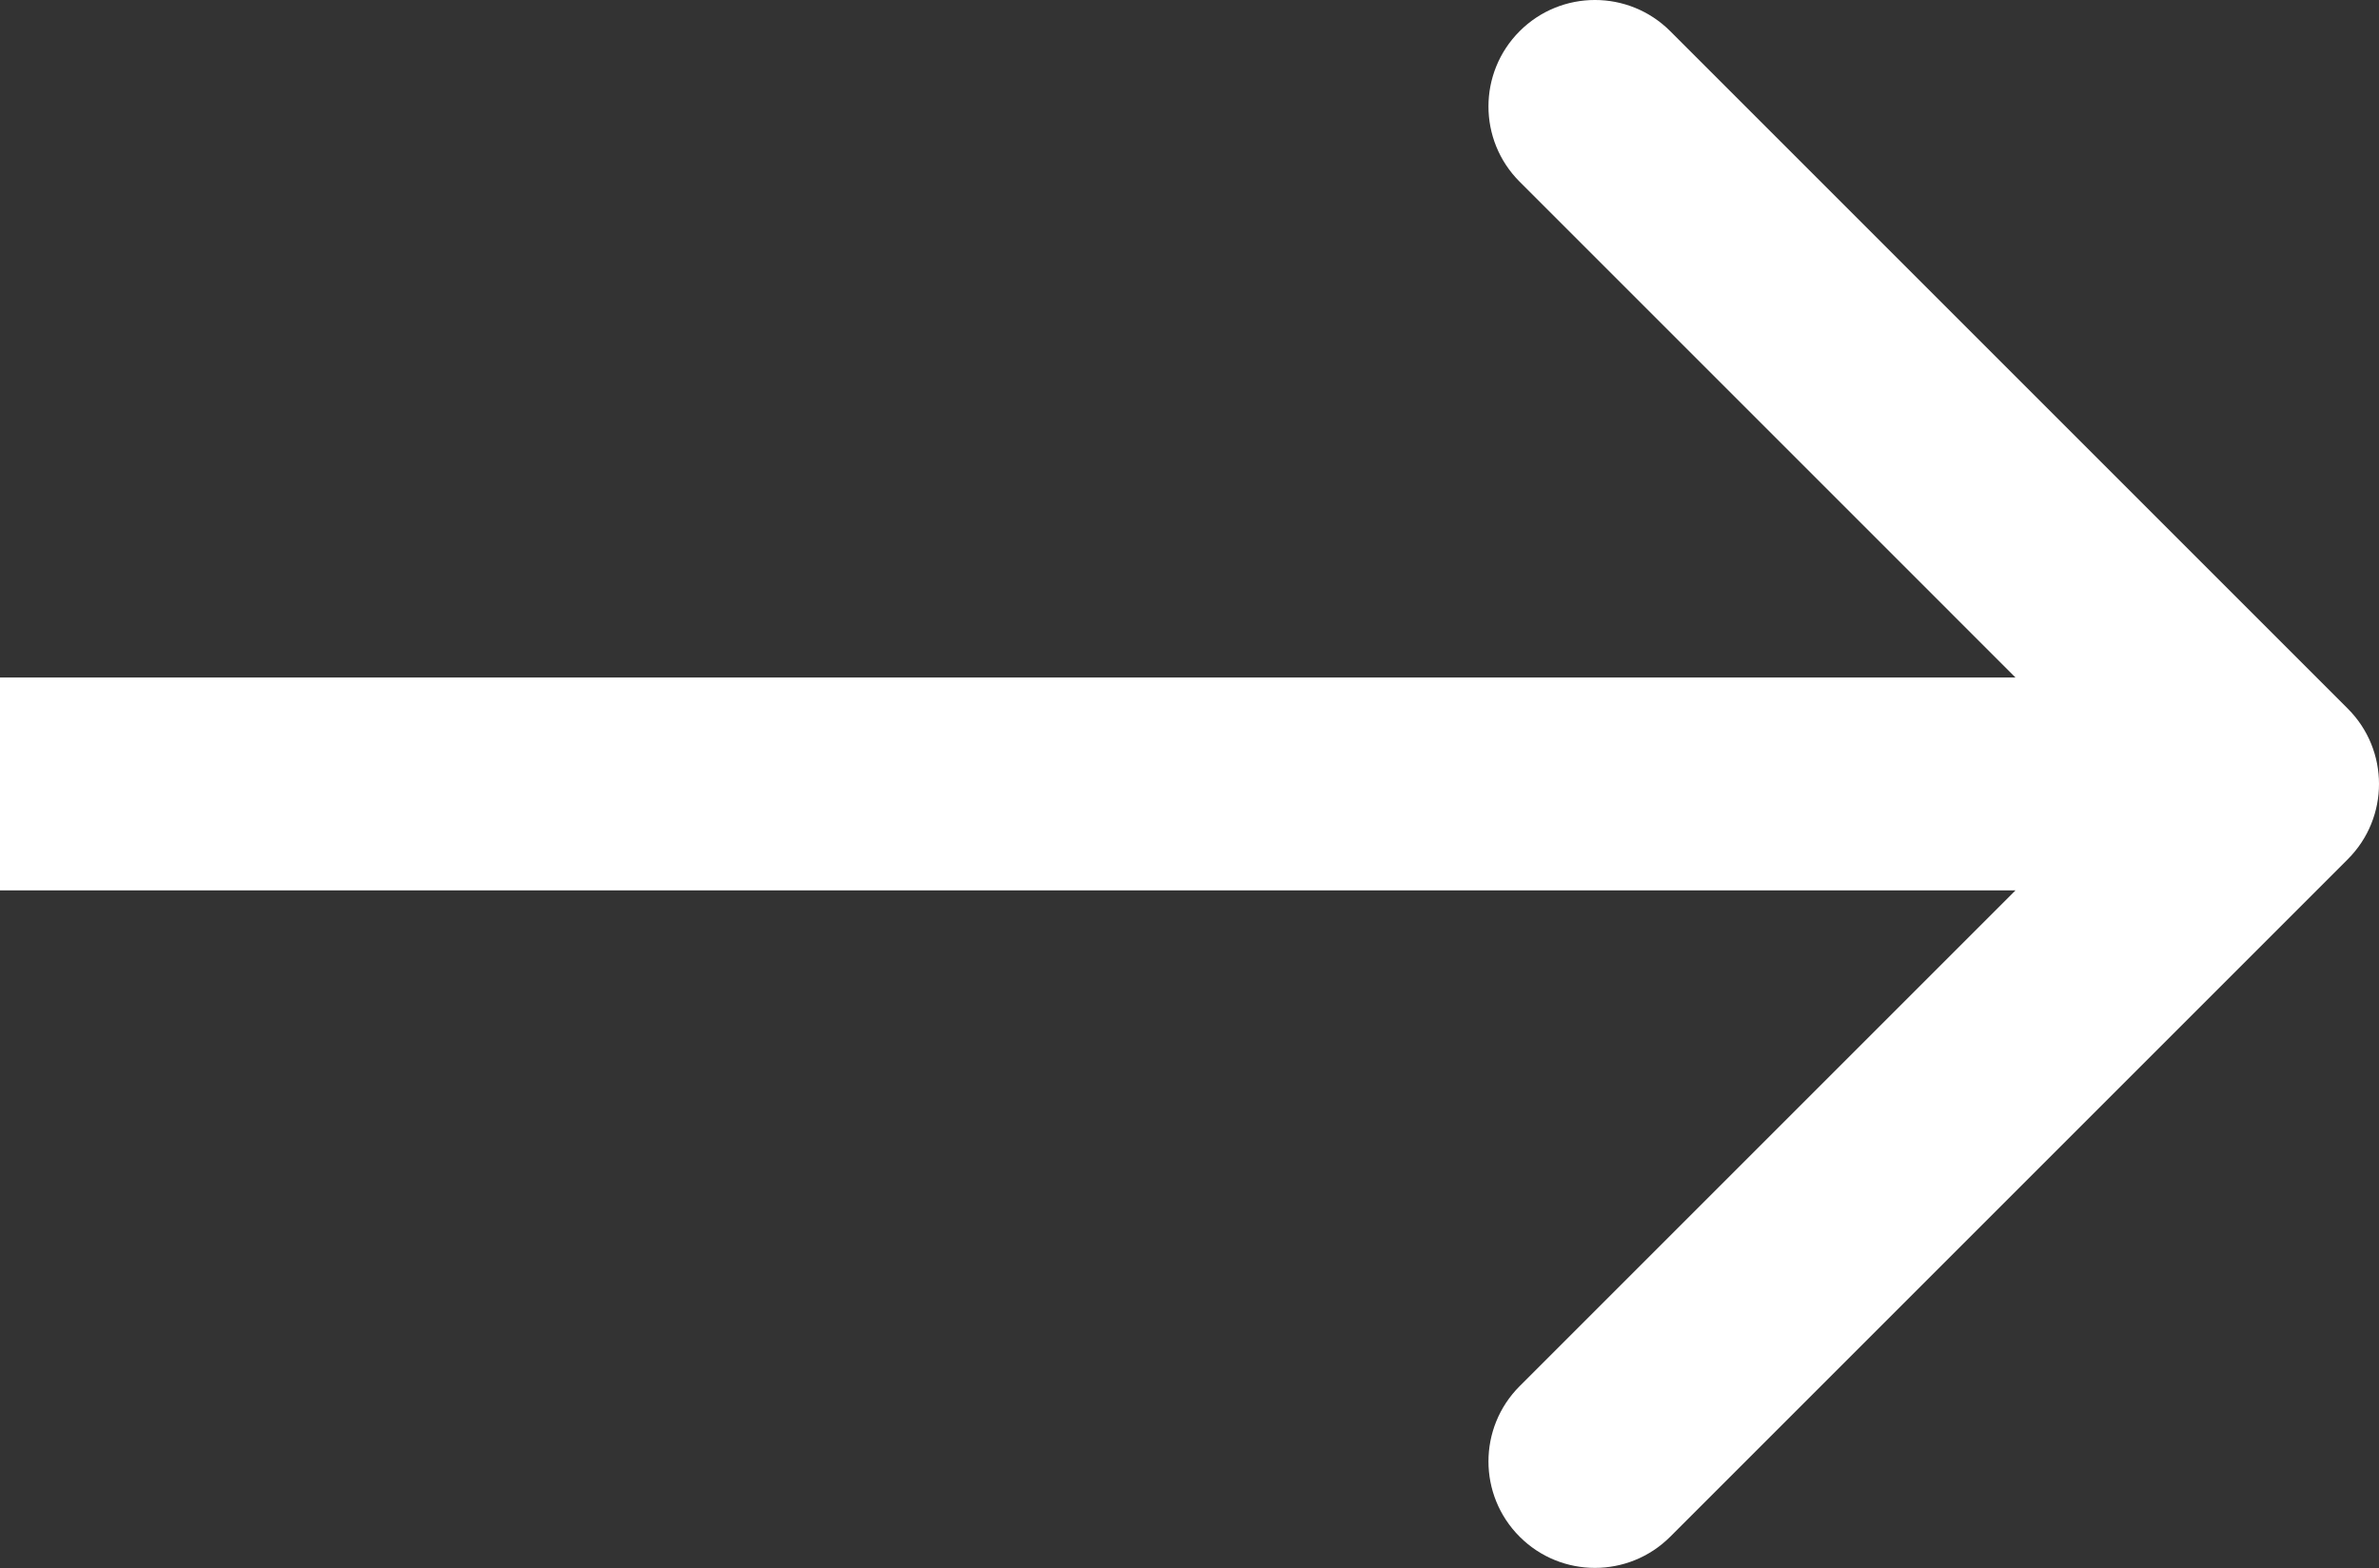 <?xml version="1.0" encoding="UTF-8"?> <svg xmlns="http://www.w3.org/2000/svg" width="135" height="89" viewBox="0 0 135 89" fill="none"><rect x="0" y="0" width="135" height="89" fill="#333333" stroke="none"/> <path d="M133.23 48.765C135.59 46.405 135.59 42.58 133.23 40.22L94.78 1.769C92.42 -0.59 88.594 -0.59 86.235 1.769C83.875 4.129 83.875 7.955 86.235 10.314L120.413 44.493L86.235 78.671C83.875 81.031 83.875 84.856 86.235 87.216C88.594 89.575 92.42 89.575 94.78 87.216L133.23 48.765ZM0 50.535H128.958V38.451H0V50.535Z" fill="white"></path> </svg> 